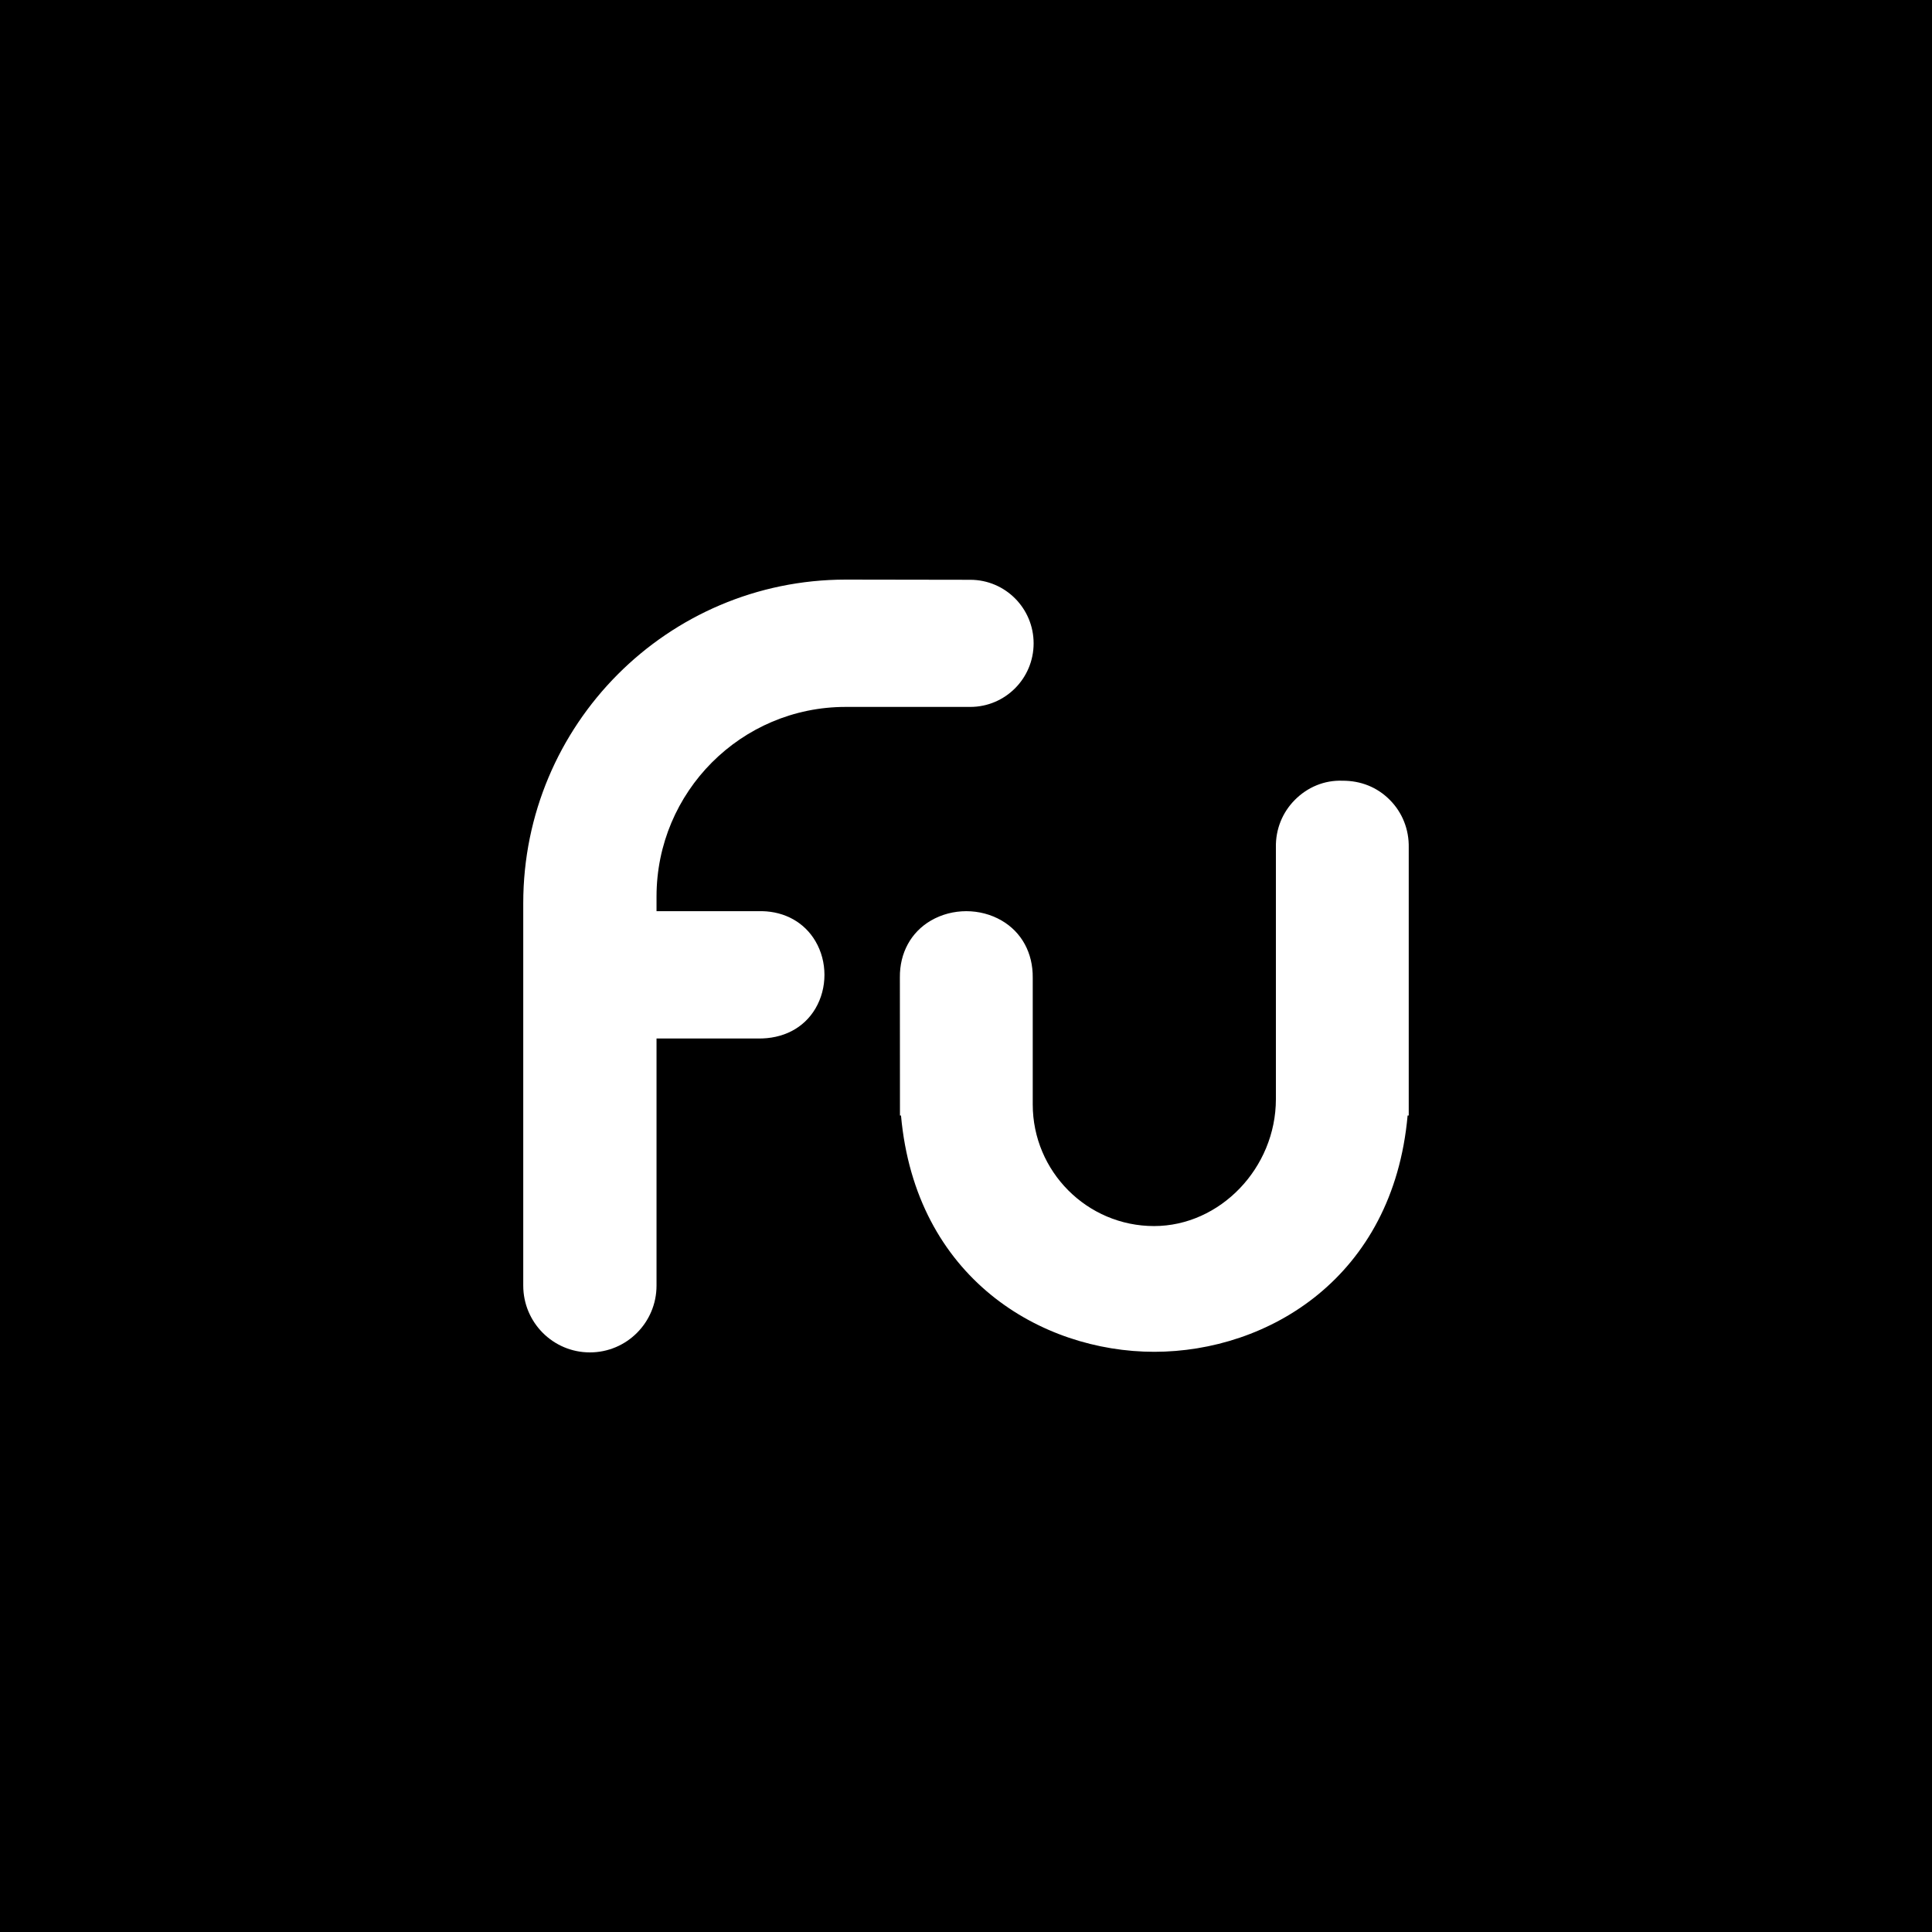 <svg width="120" height="120" viewBox="0 0 120 120" fill="none" xmlns="http://www.w3.org/2000/svg">
<rect width="120" height="120" fill="black"/>
<path d="M52.522 36L60.27 36.012C62.441 36.015 64.2 37.782 64.2 39.96C64.2 42.14 62.437 43.908 60.263 43.908H52.522C46.036 43.908 40.778 49.182 40.778 55.687V56.595L47.337 56.594C48.758 56.625 49.963 57.294 50.648 58.458C51.395 59.728 51.395 61.371 50.648 62.641C49.925 63.868 48.624 64.53 47.069 64.503H40.778V79.849C40.778 82.142 38.925 84 36.639 84C34.353 84 32.5 82.142 32.5 79.849V56.099C32.5 45.006 41.462 36.01 52.522 36ZM80.431 49.678C81.209 48.896 82.253 48.452 83.375 48.492C84.526 48.486 85.54 48.896 86.318 49.678C87.102 50.463 87.522 51.519 87.499 52.65V69.287H87.429C86.528 79.36 78.751 83.962 71.697 83.963H71.695C64.643 83.963 56.868 79.362 55.963 69.287H55.898L55.893 60.713C55.877 59.194 56.579 57.903 57.816 57.181C59.154 56.4 60.883 56.4 62.221 57.181C63.459 57.903 64.16 59.194 64.145 60.722V68.596C64.145 72.763 67.525 76.153 71.68 76.153C75.782 76.153 79.248 72.543 79.248 68.268V52.63C79.227 51.518 79.646 50.463 80.431 49.678Z" fill="white"/>
</svg>
